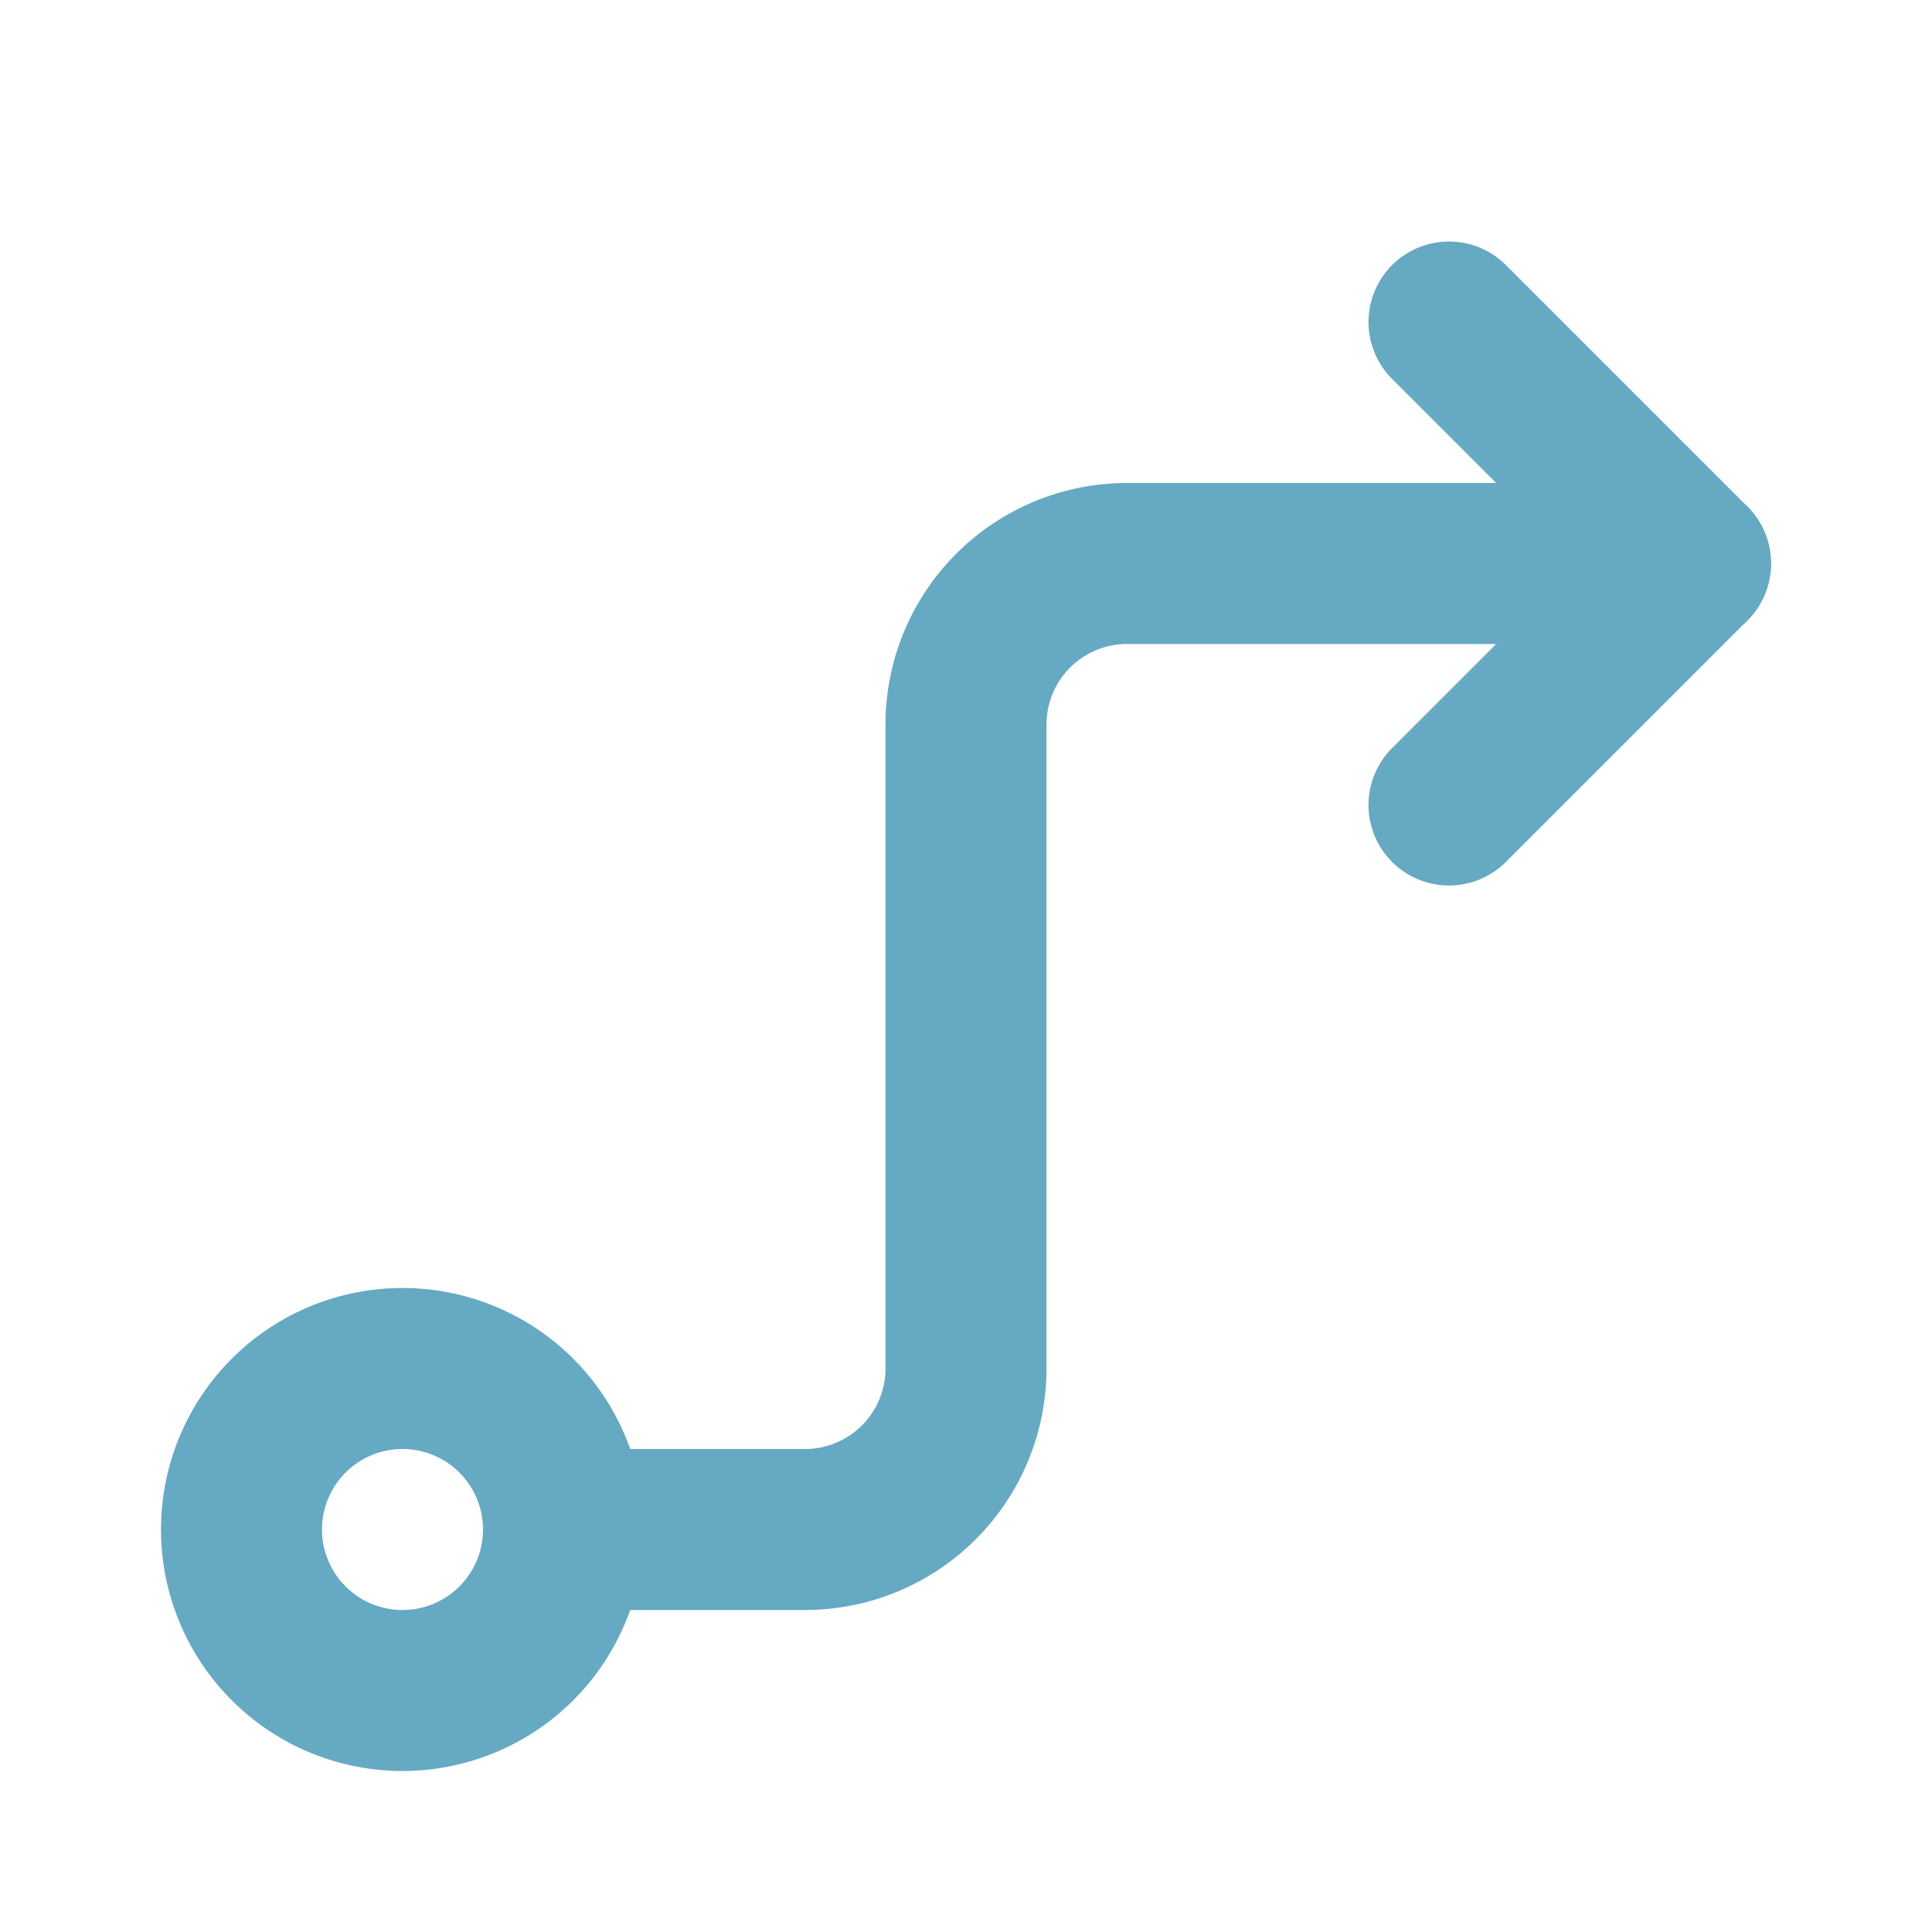 <svg xmlns="http://www.w3.org/2000/svg" class="icon icon-tabler icon-tabler-arrow-guide " width="24" height="24" viewBox="0 0 24 24" stroke-width="2" stroke="#66A9C2" fill="none" stroke-linecap="round" stroke-linejoin="round">
    <path stroke="none" d="M0 0h24v24H0z" fill="none"></path>
    <path d="M5 19m-2 0a2 2 0 1 0 4 0a2 2 0 1 0 -4 0"></path>
    <path d="M7 19h3a2 2 0 0 0 2 -2v-8a2 2 0 0 1 2 -2h7"></path>
    <path d="M18 4l3 3l-3 3"></path>
</svg>